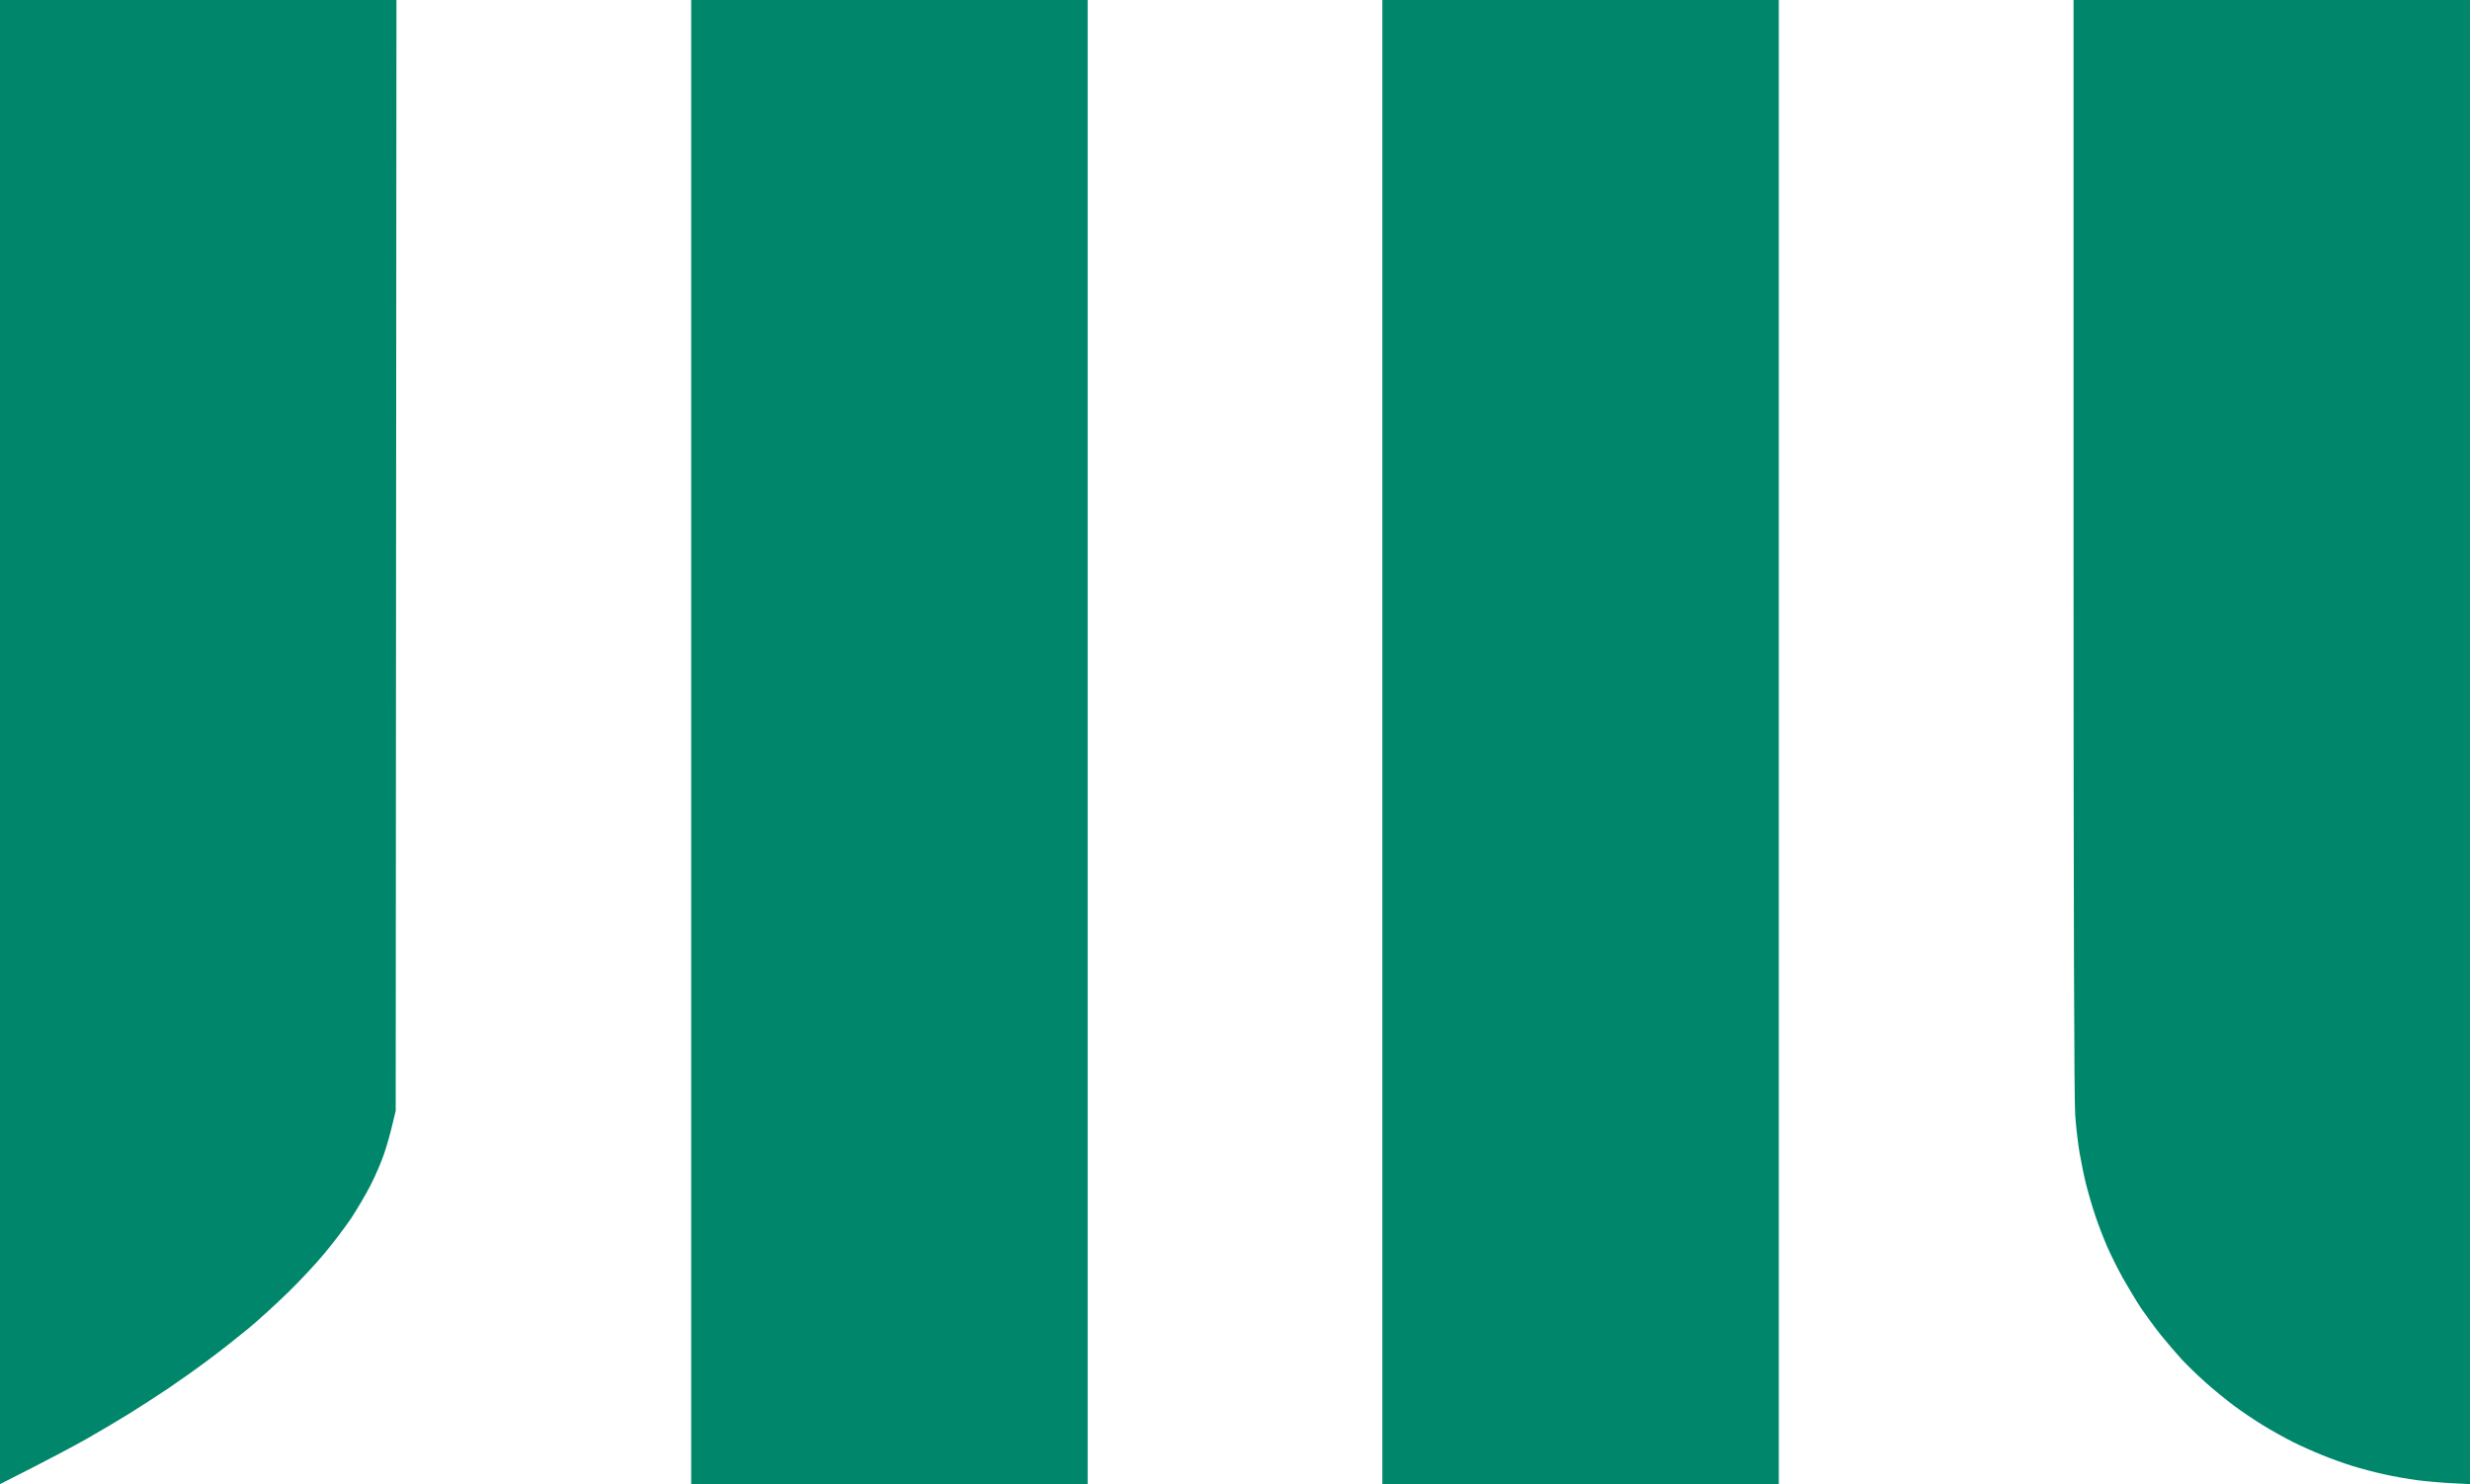 <svg version="1.2" xmlns="http://www.w3.org/2000/svg" viewBox="0 0 1651 992" width="1651" height="992"><style>.a{fill:#00876b}</style><path class="a" d="m0 496v496c32.2-16.2 48.9-25.2 58-30.3 9.1-5.2 22.1-12.9 29-17.2 6.9-4.3 18.3-11.7 25.5-16.5 7.1-4.8 19.3-13.4 27-19.2 7.7-5.7 19.6-15.1 26.5-20.8 6.9-5.7 18.7-16.5 26.4-24 7.6-7.4 18.6-19.1 24.3-26 5.8-6.9 13.8-17.5 17.9-23.5 4-6.1 10-16.2 13.2-22.5 3.2-6.3 7.3-15.8 9-21 1.8-5.2 4.2-13.8 5.4-19l2.3-9.5 0.5-742.5h-265zm462 0v496h265v-992h-265zm462 0v496h265v-992h-265zm462-130.8c0 243.9 0.4 370.1 1.1 379.8 0.5 8 1.9 19.7 3 26 1.1 6.3 3.1 16 4.5 21.5 1.4 5.5 4.1 14.7 6.1 20.5 1.9 5.8 5.5 15 7.9 20.5 2.4 5.5 7.1 14.9 10.5 21 3.4 6 8.8 15 12.1 20 3.4 4.9 9.3 13 13.3 18 4 4.9 10.1 12.1 13.6 15.9 3.5 3.8 10.7 10.8 15.9 15.4 5.2 4.7 13.8 11.7 19 15.6 5.2 3.9 14.1 9.9 19.7 13.3 5.7 3.5 14.5 8.4 19.5 10.9 5.1 2.6 14 6.6 19.8 8.9 5.8 2.4 15 5.7 20.5 7.4 5.5 1.7 14.9 4.2 21 5.5 6 1.4 16.2 3.2 22.5 4 6.3 0.8 16.8 1.7 23.2 2l11.8 0.6v-992h-265z"/></svg>